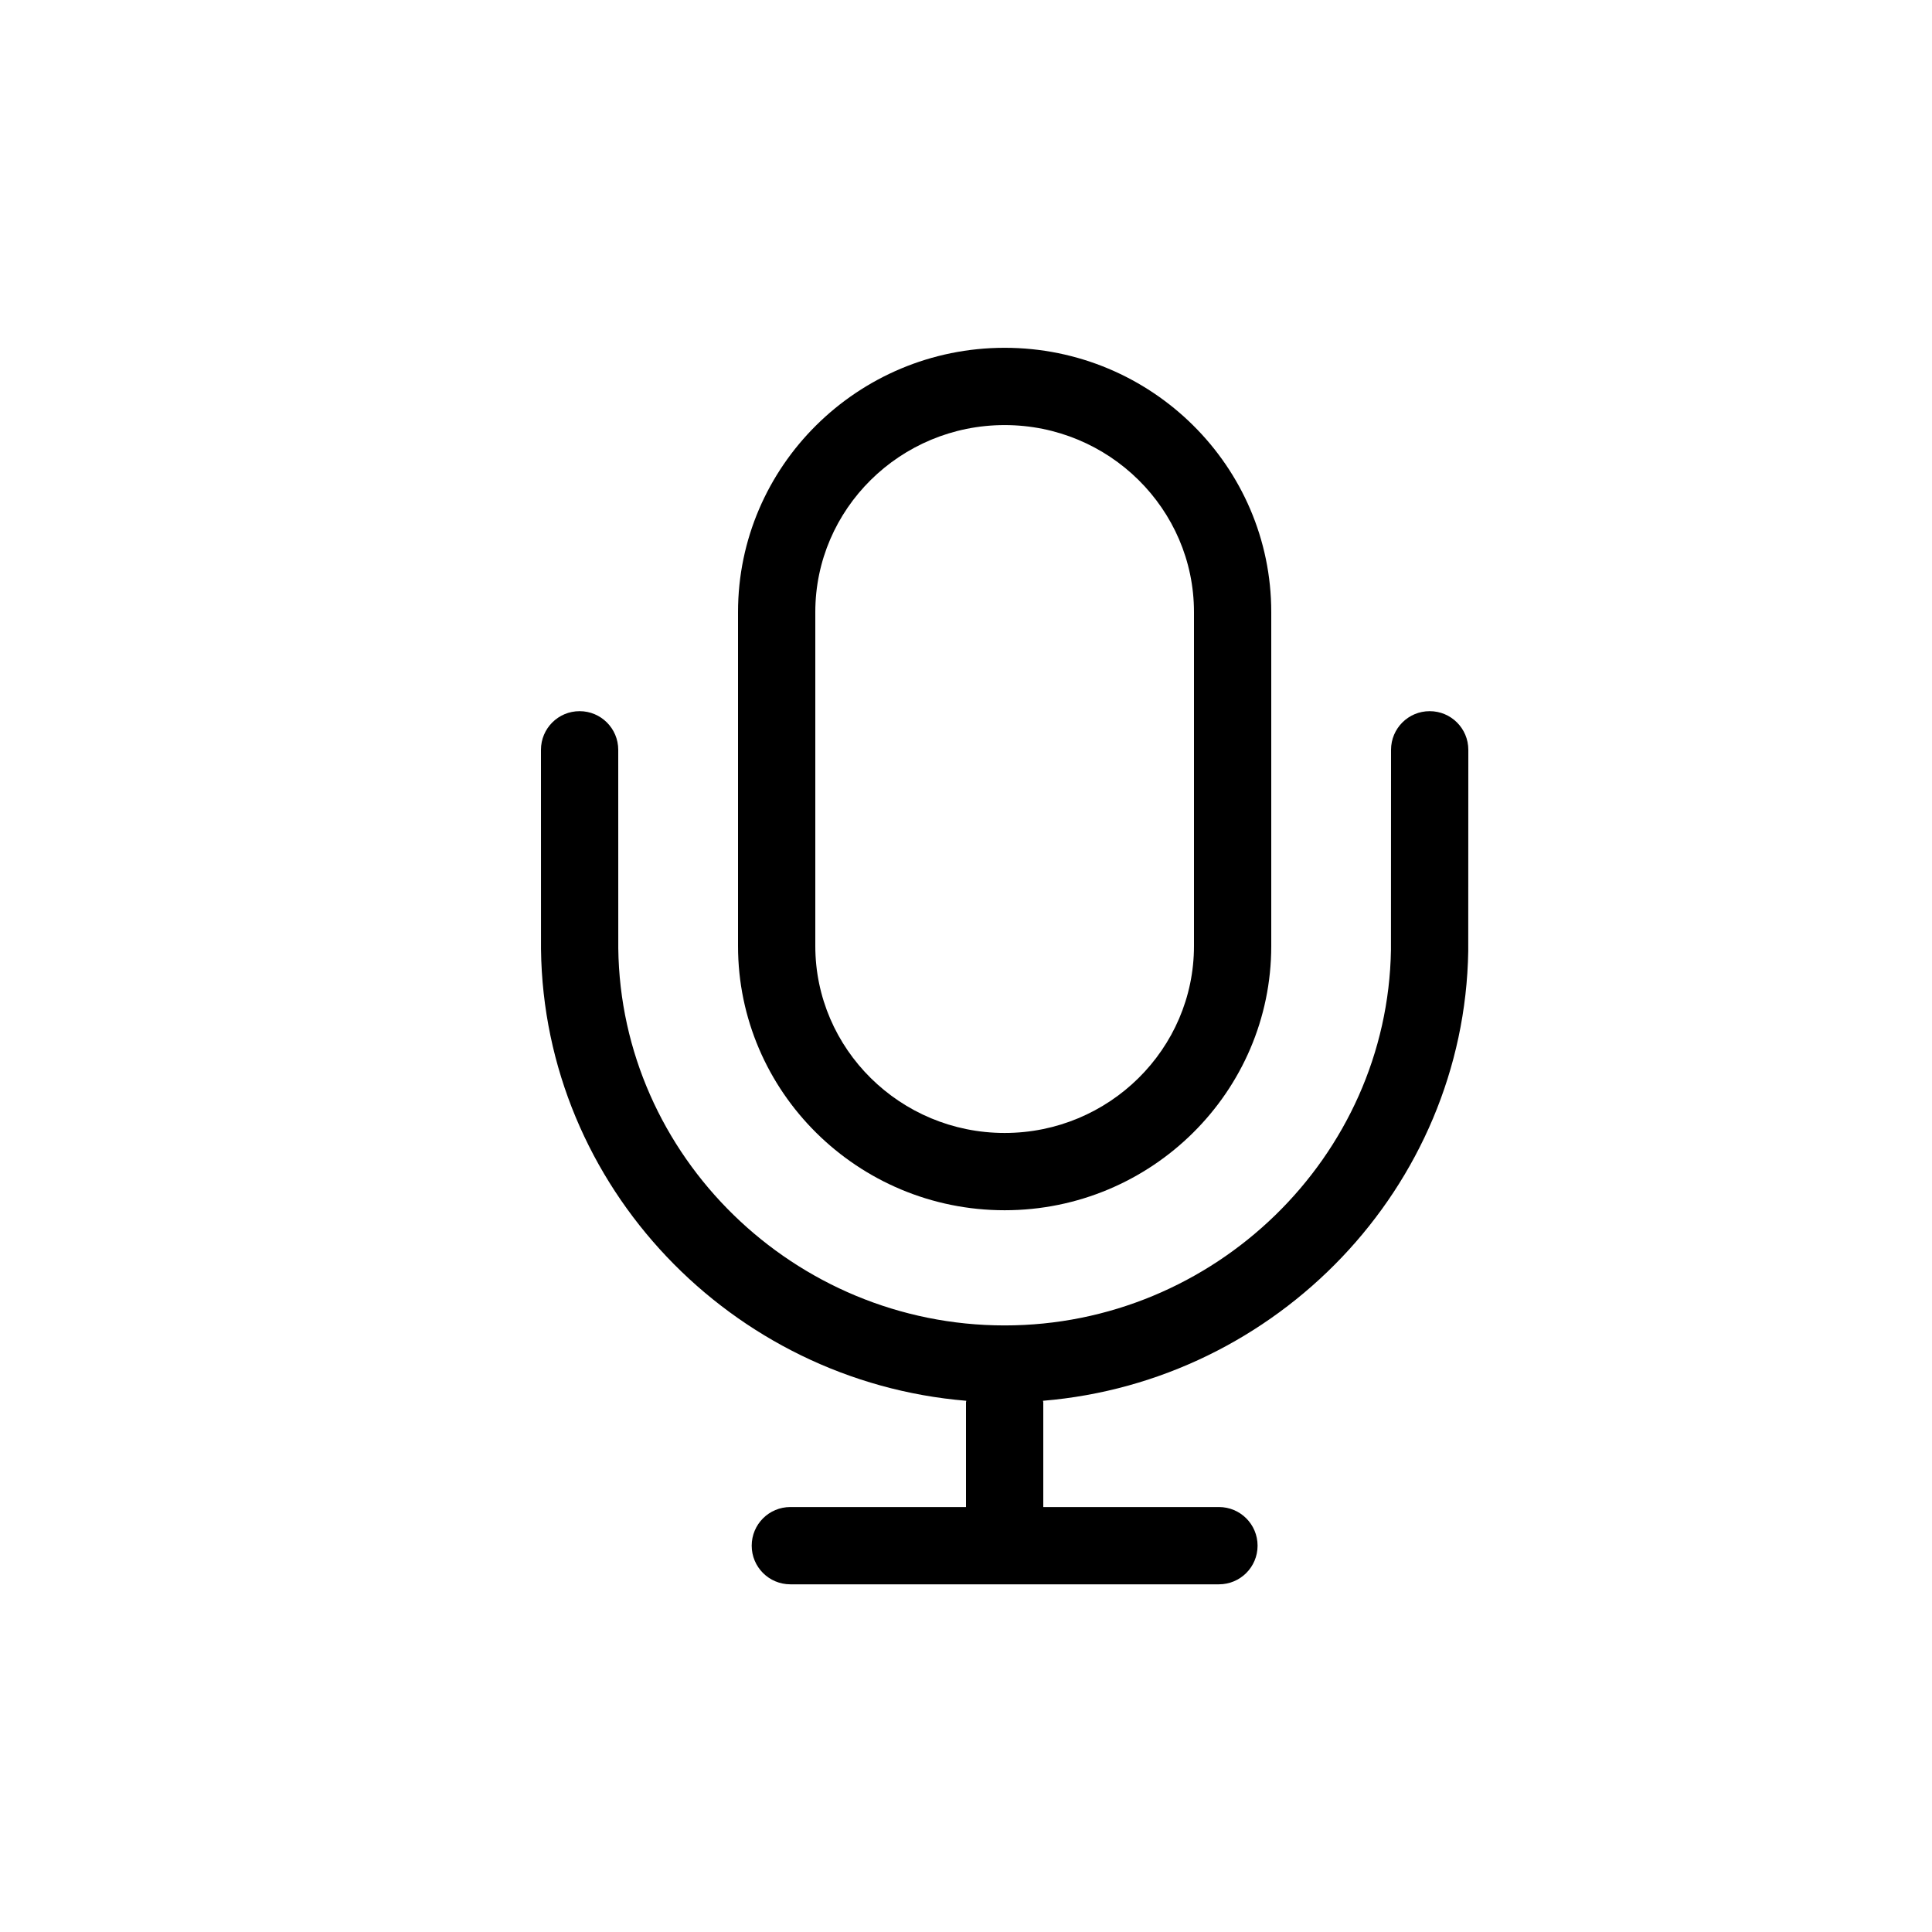 <?xml version="1.0" encoding="utf-8"?>

<!DOCTYPE svg PUBLIC "-//W3C//DTD SVG 1.1//EN" "http://www.w3.org/Graphics/SVG/1.1/DTD/svg11.dtd">
<!-- Скачано с сайта svg4.ru / Downloaded from svg4.ru -->
<svg fill="#000000" height="800px" width="800px" version="1.1" id="Layer_1" xmlns="http://www.w3.org/2000/svg" xmlns:xlink="http://www.w3.org/1999/xlink" 
	 viewBox="0 0 50 50" enable-background="new 0 0 50 50" xml:space="preserve">
<path d="M15,18.405c-0.553,0-1,0.447-1,1c0,0.046,0,5.124,0.001,5.16c0.076,6.14,4.928,11.185,11.007,11.687
	C25.007,36.266,25,36.278,25,36.292v2.71h-4.546c-0.553,0-1,0.447-1,1s0.447,1,1,1h11.092c0.553,0,1-0.447,1-1s-0.447-1-1-1H27
	v-2.71c0-0.014-0.007-0.026-0.008-0.04c6.055-0.501,10.905-5.524,11.006-11.636C37.999,24.555,38,19.467,38,19.405
	c0-0.553-0.447-1-1-1s-1,0.447-1,1c0,0.061-0.001,5.039-0.002,5.178c-0.088,5.359-4.573,9.719-9.998,9.719
	c-5.447,0-9.933-4.379-9.999-9.759C16,24.397,16,19.45,16,19.405C16,18.853,15.553,18.405,15,18.405z"/>
<path d="M32.9,24.482v-8.642c0-3.771-3.096-6.839-6.9-6.839s-6.9,3.068-6.9,6.839v8.642c0,3.771,3.096,6.839,6.9,6.839
	S32.9,28.253,32.9,24.482z M21.1,24.482v-8.642c0-2.668,2.198-4.839,4.9-4.839s4.9,2.171,4.9,4.839v8.642
	c0,2.668-2.198,4.839-4.9,4.839S21.1,27.15,21.1,24.482z"/>
</svg>